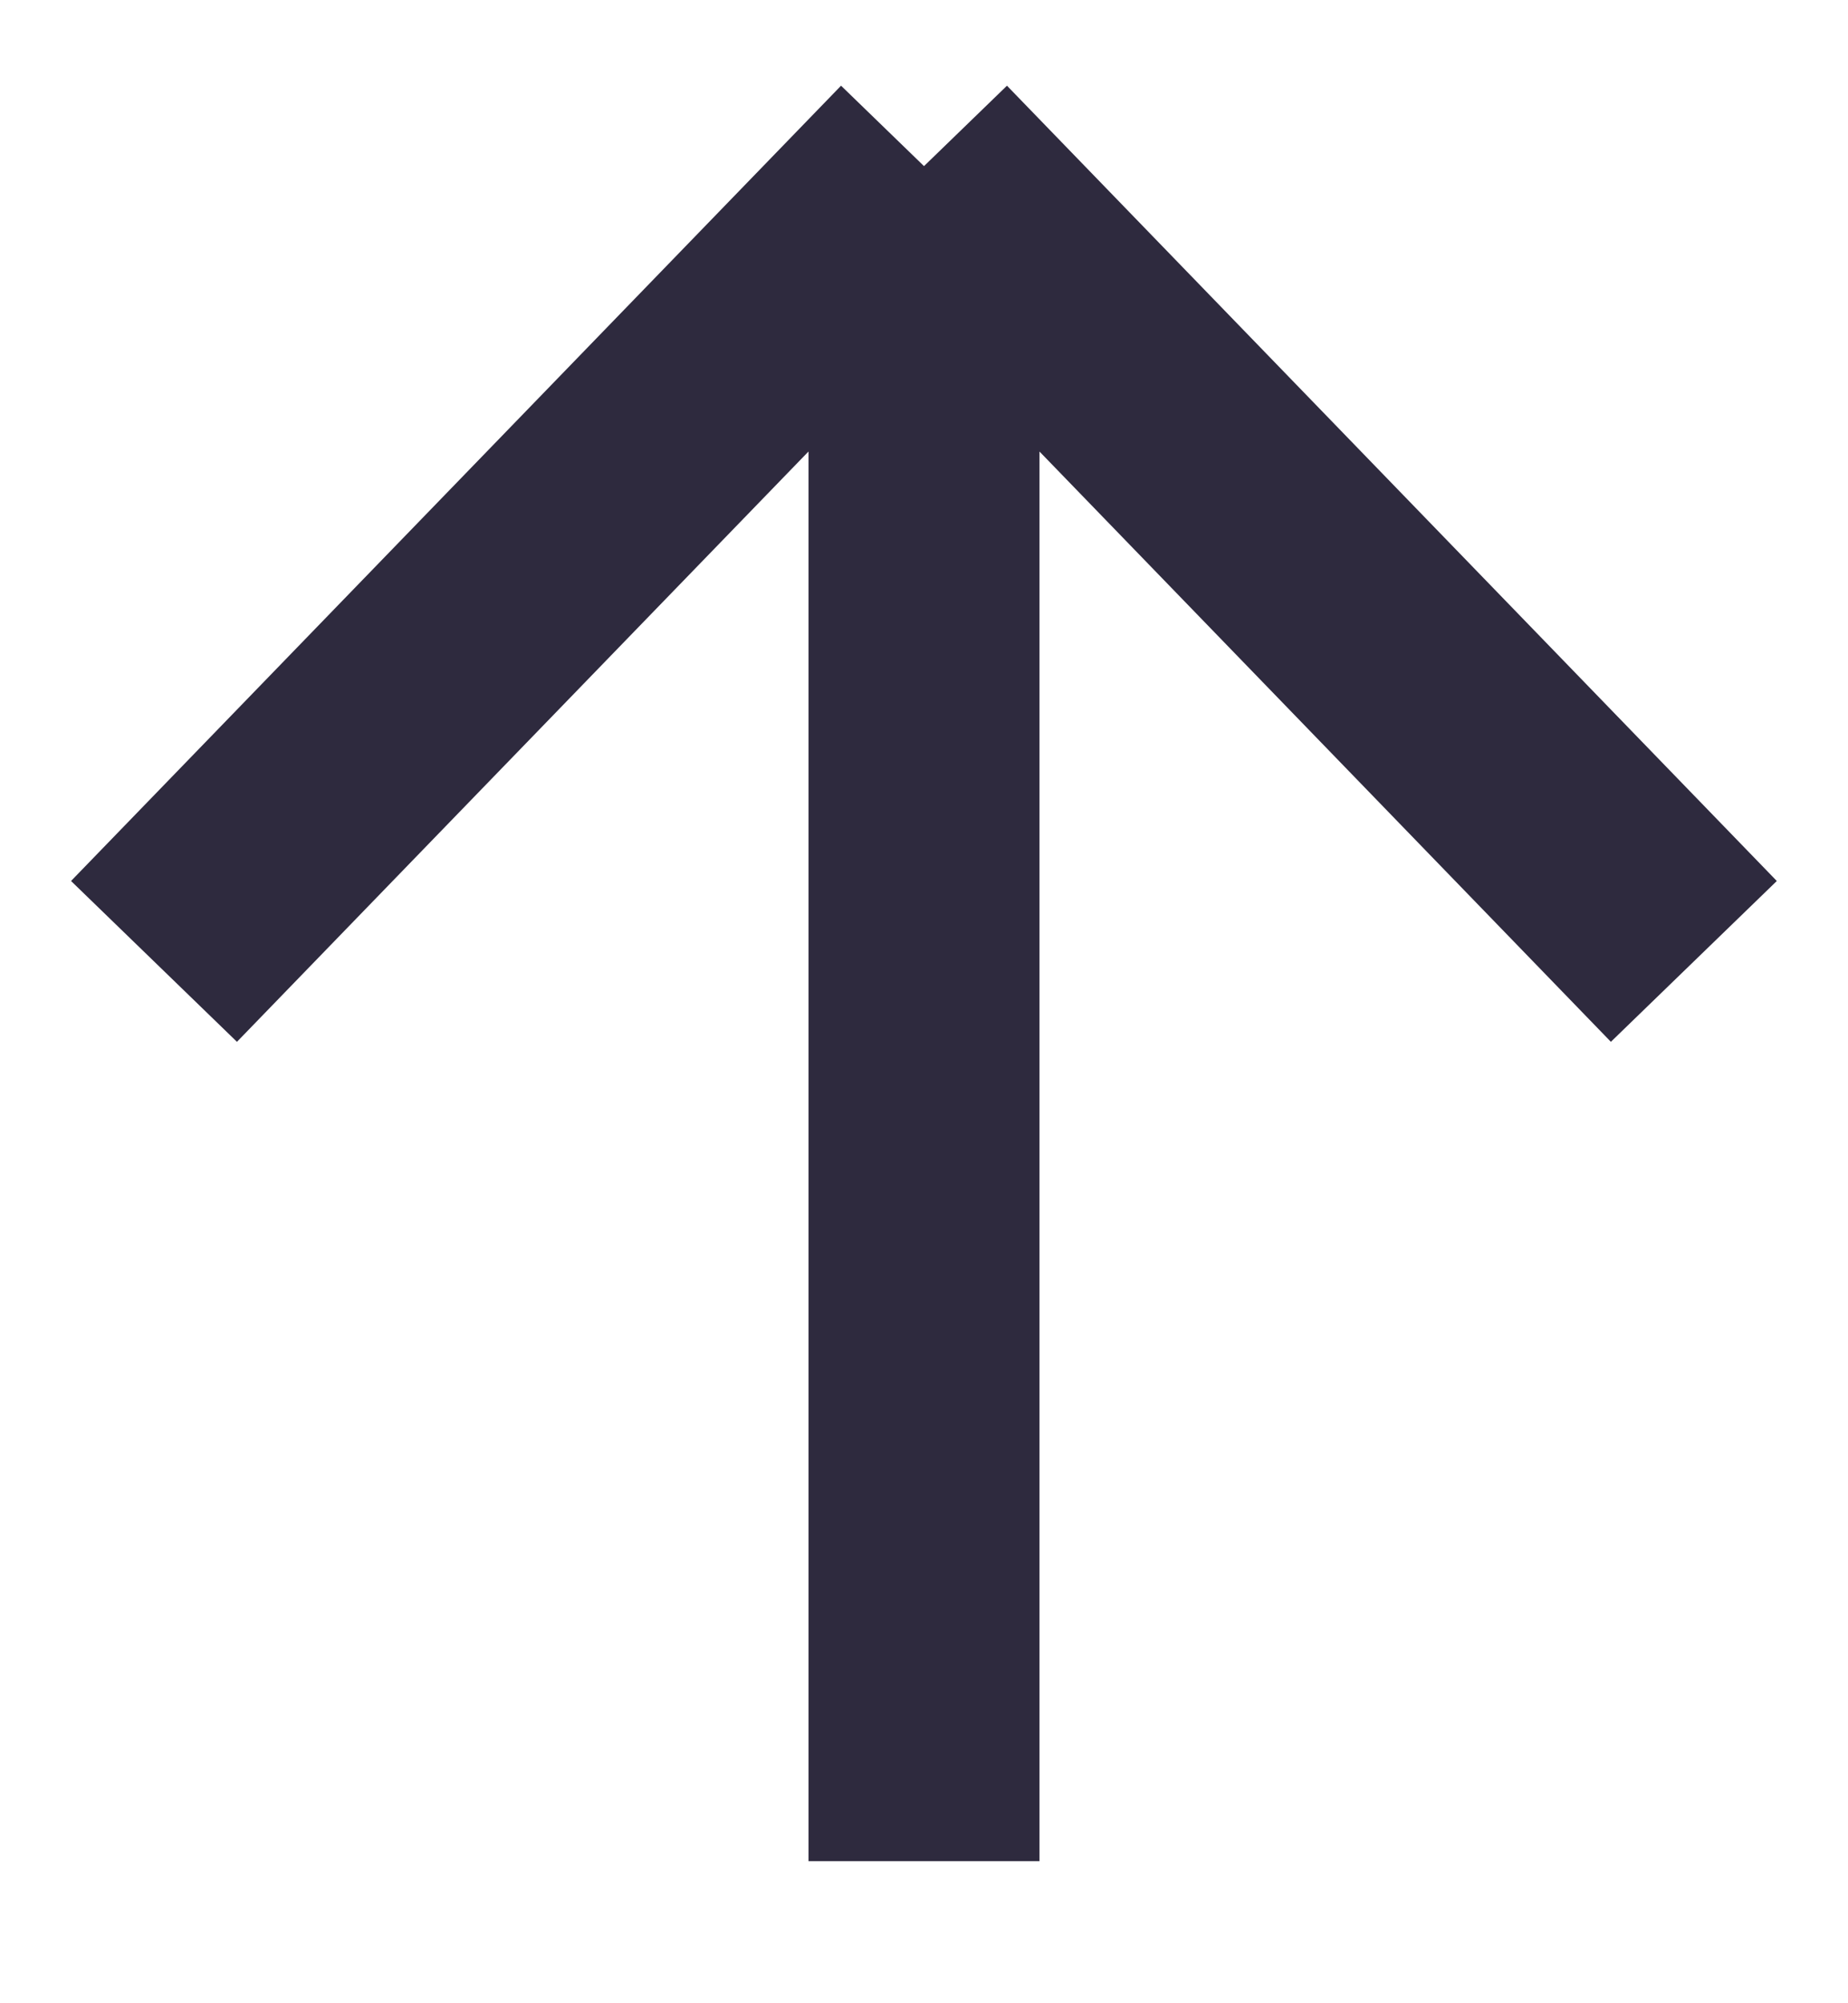 <svg width="12" height="13" viewBox="0 0 12 13" fill="none" xmlns="http://www.w3.org/2000/svg">
<path d="M6 1.078L1 6.239M6 1.078L10.999 6.239M6 1.078V12.078" stroke="#2E2A3E" stroke-width="1.5"/>
</svg>
